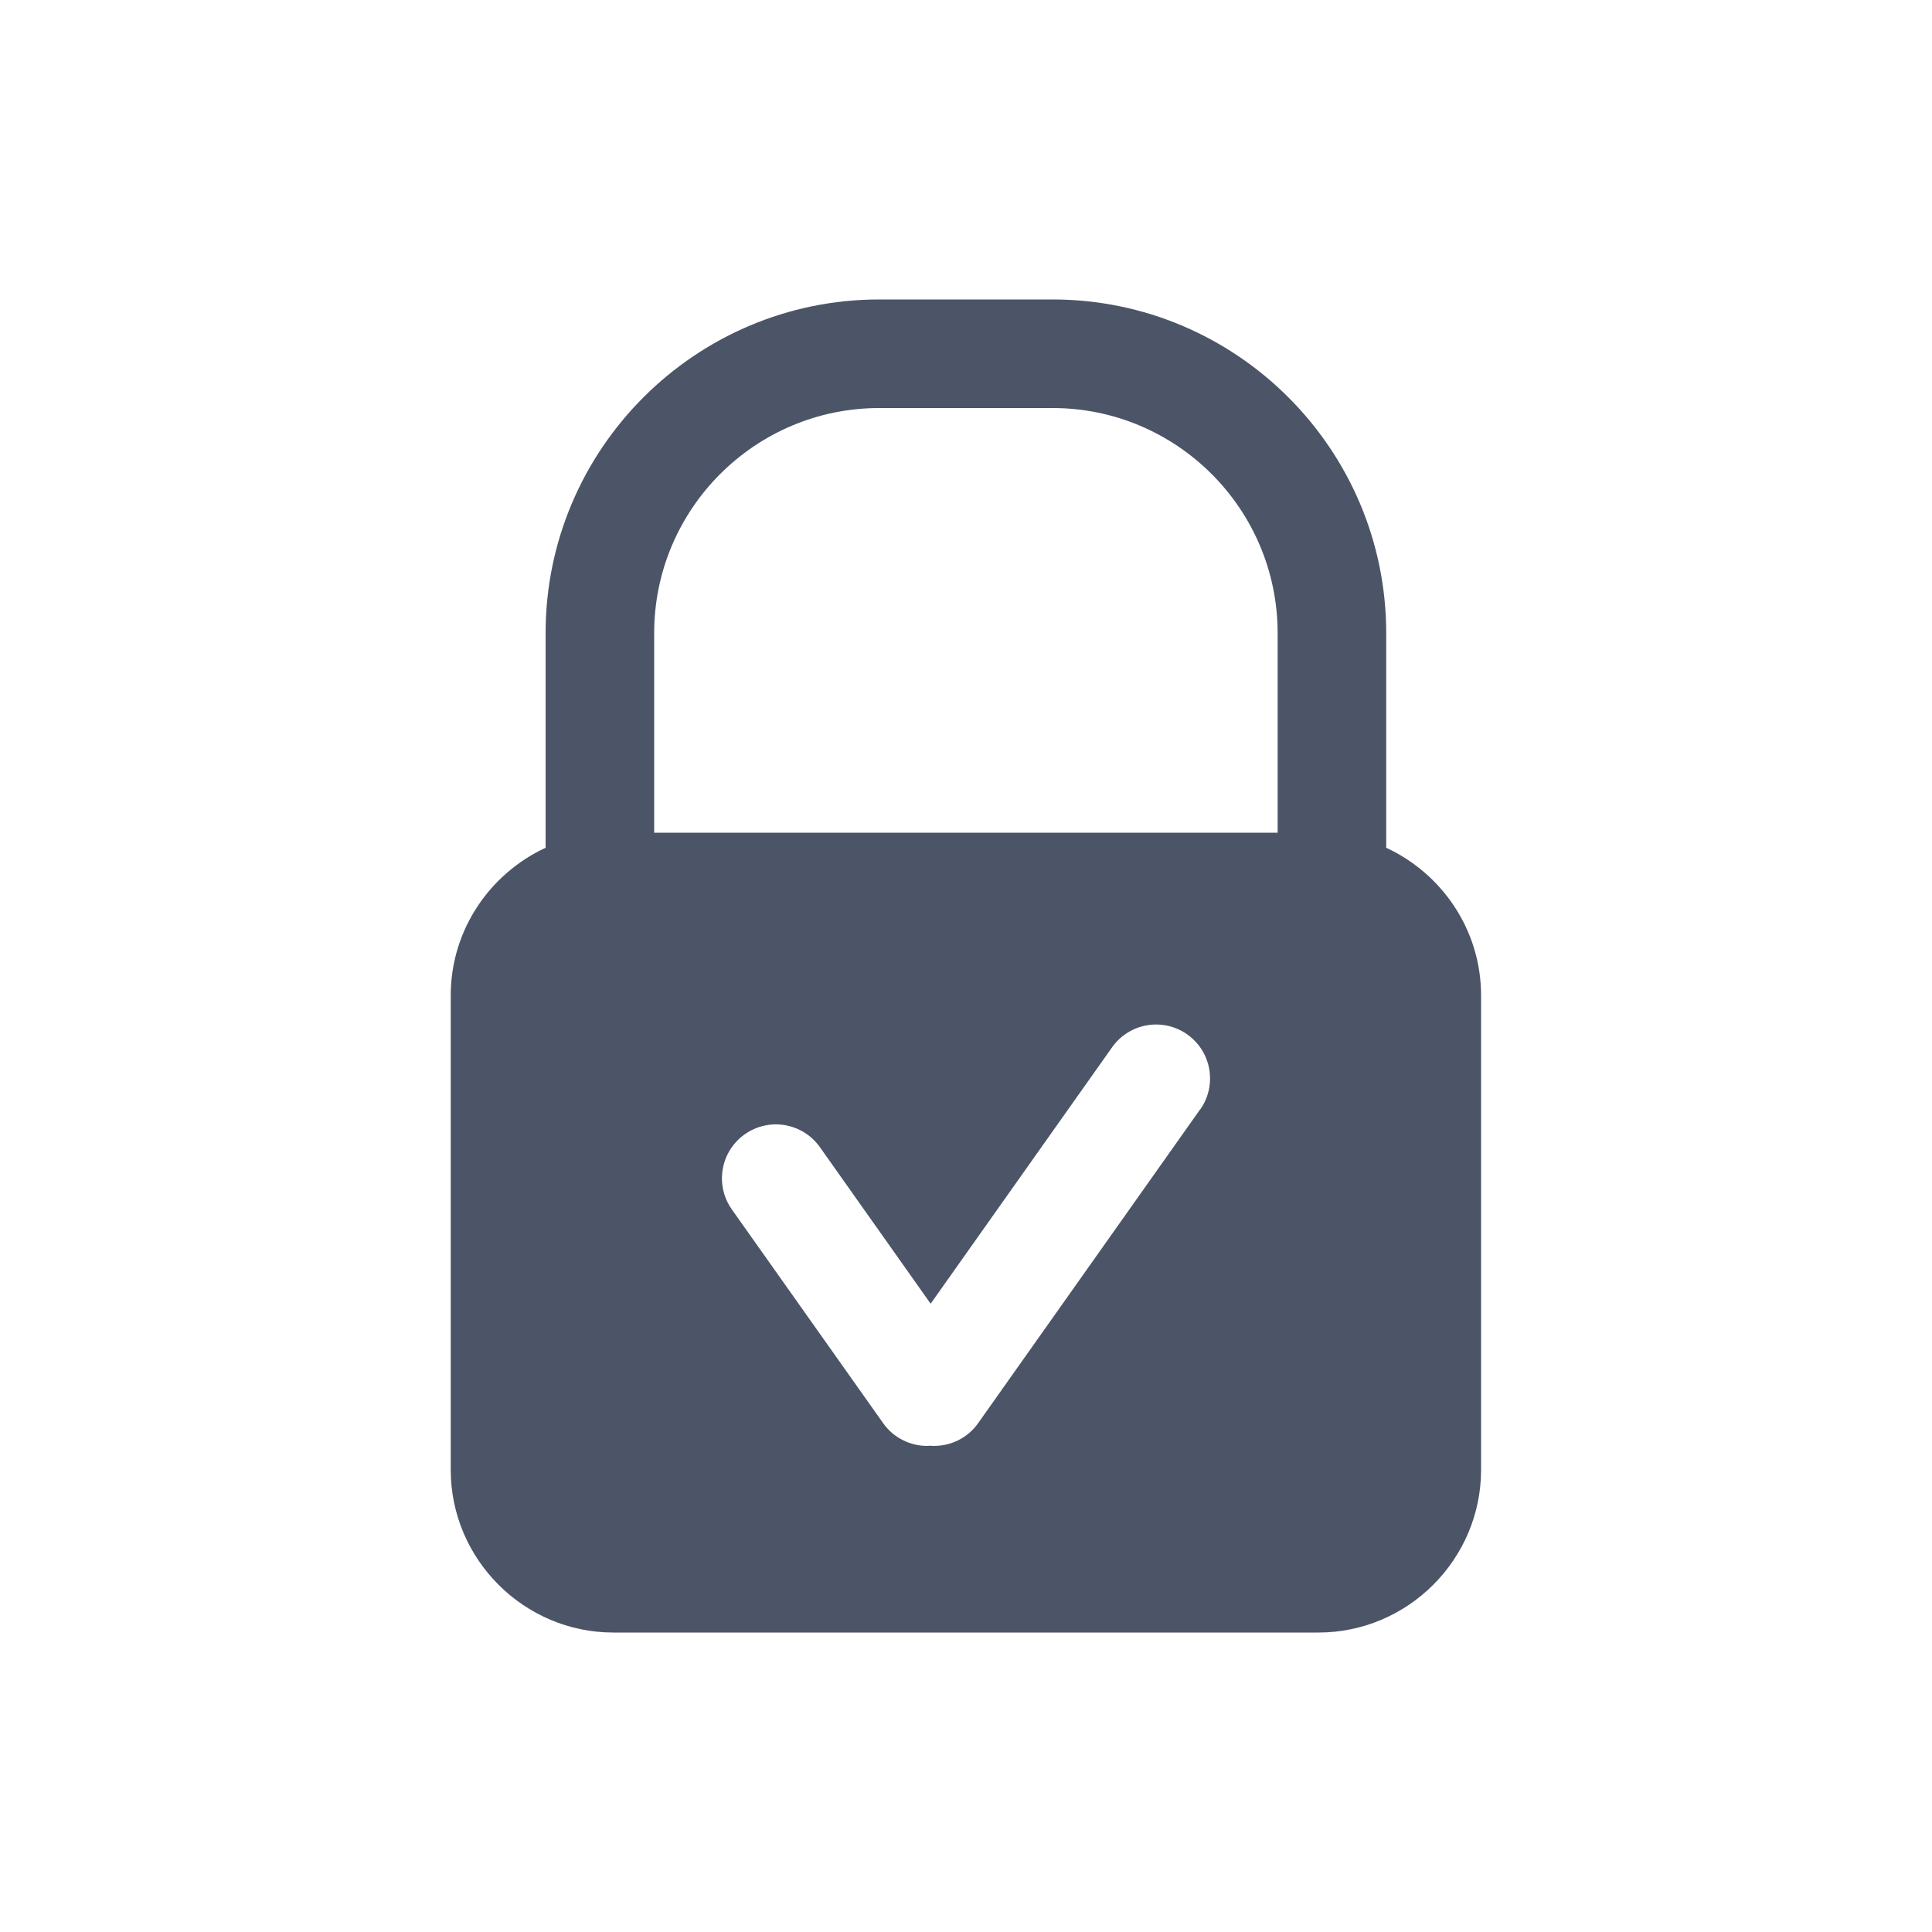 <?xml version="1.0" encoding="UTF-8"?>
<svg id="Informations" xmlns="http://www.w3.org/2000/svg" viewBox="0 0 100 100">
  <path id="privacy_police" data-name="privacy police" d="m71.75,43.88v-11.11c0-9.52-7.75-17.27-17.27-17.27h-8.97c-9.52,0-17.27,7.75-17.27,17.27v11.11c-2.89,1.34-4.91,4.26-4.91,7.64v24.56c0,4.63,3.79,8.42,8.42,8.42h36.49c4.63,0,8.42-3.79,8.42-8.42v-24.56c0-3.38-2.02-6.3-4.91-7.64Zm-9.63,13.54l-11.49,16.24c-.54.77-1.41,1.18-2.28,1.18-.06,0-.12,0-.18-.01-.06,0-.12.01-.18.01-.87,0-1.74-.41-2.28-1.18l-7.83-11.06c-.89-1.26-.59-3,.67-3.89,1.26-.89,3-.59,3.89.67l5.73,8.1,9.39-13.27c.89-1.26,2.63-1.56,3.89-.67,1.26.89,1.56,2.63.67,3.89Zm4.02-14.32h-32.28v-10.33c0-6.43,5.23-11.65,11.65-11.65h8.97c6.43,0,11.65,5.23,11.65,11.65v10.33Z" style="fill: #4c5567; stroke-width: 0px;"/>
</svg>